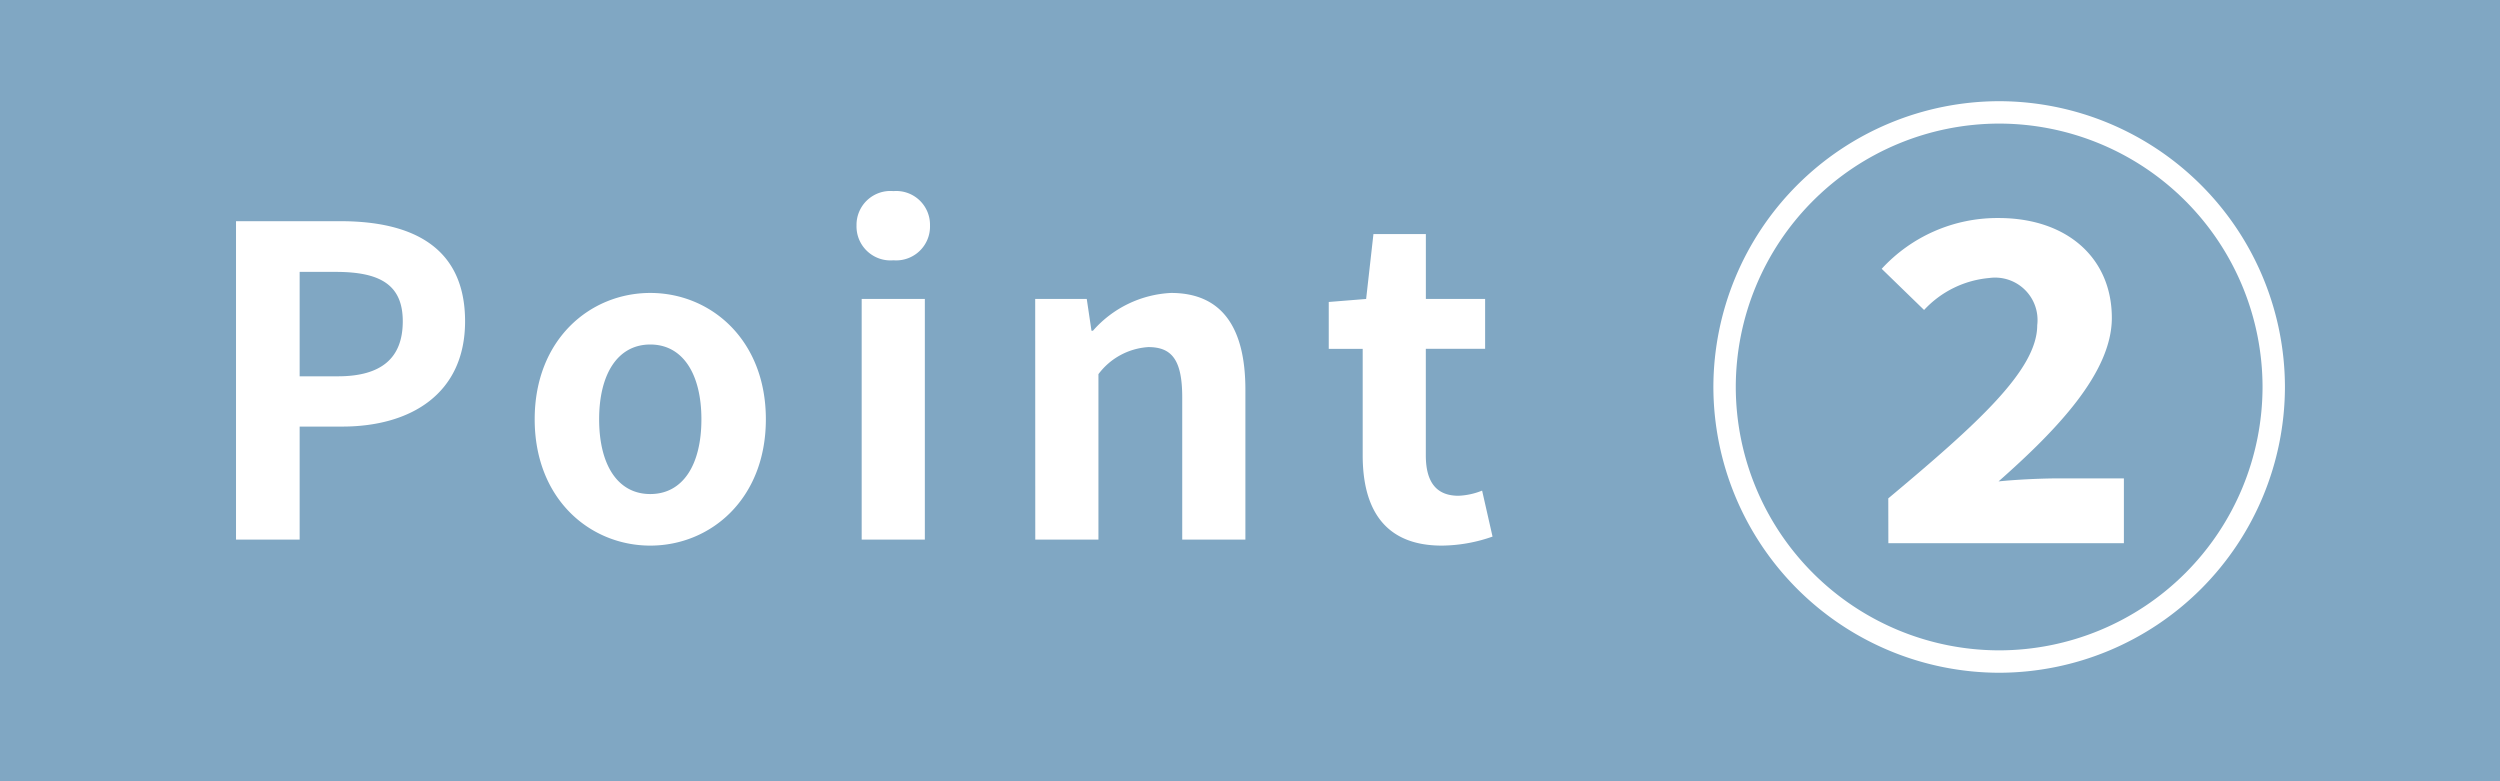 <svg id="point2" xmlns="http://www.w3.org/2000/svg" width="128" height="40" viewBox="0 0 128 40">
  <path id="Path_34993" data-name="Path 34993" d="M0,0H128V40H0Z" fill="#80a7c3"/>
  <g id="Group_17097" data-name="Group 17097" transform="translate(-232.994 -1232.381)">
    <path id="Path_36280" data-name="Path 36280" d="M15.5,2.852A14.659,14.659,0,0,0,30.132-11.78,14.659,14.659,0,0,0,15.5-26.412,14.659,14.659,0,0,0,.868-11.78,14.659,14.659,0,0,0,15.5,2.852Zm0-1.147A13.5,13.5,0,0,1,2.015-11.78,13.5,13.5,0,0,1,15.5-25.265,13.5,13.5,0,0,1,28.985-11.78,13.5,13.5,0,0,1,15.5,1.705ZM9.827-3.782H21.886V-7.1H18.569c-.93,0-2.2.062-3.1.155,2.945-2.6,5.8-5.549,5.8-8.37,0-3.069-2.294-5.115-5.8-5.115a8.043,8.043,0,0,0-5.983,2.6l2.17,2.108A5.167,5.167,0,0,1,15-17.36a2.172,2.172,0,0,1,2.449,2.418c0,2.294-3.069,5.053-7.626,8.866Z" transform="translate(319.851 1263.974)" fill="#fff"/>
    <path id="Path_36281" data-name="Path 36281" d="M2,0H5.258V-5.786H7.436c3.5,0,6.292-1.672,6.292-5.39,0-3.85-2.772-5.126-6.38-5.126H2ZM5.258-8.36v-5.346H7.106c2.244,0,3.432.638,3.432,2.53,0,1.87-1.078,2.816-3.322,2.816ZM23.21.308c3.08,0,5.918-2.376,5.918-6.468s-2.838-6.468-5.918-6.468-5.918,2.376-5.918,6.468S20.13.308,23.21.308Zm0-2.64c-1.672,0-2.618-1.5-2.618-3.828,0-2.31.946-3.828,2.618-3.828S25.828-8.47,25.828-6.16C25.828-3.828,24.882-2.332,23.21-2.332ZM34.034,0h3.234V-12.32H34.034Zm1.628-14.3a1.733,1.733,0,0,0,1.87-1.782,1.728,1.728,0,0,0-1.87-1.76,1.735,1.735,0,0,0-1.892,1.76A1.74,1.74,0,0,0,35.662-14.3ZM42.922,0h3.234V-8.47a3.462,3.462,0,0,1,2.552-1.386c1.21,0,1.738.66,1.738,2.574V0H53.68V-7.678c0-3.1-1.144-4.95-3.806-4.95a5.678,5.678,0,0,0-4,1.936H45.8l-.242-1.628h-2.64ZM63.734.308a7.962,7.962,0,0,0,2.6-.462L65.8-2.508a3.6,3.6,0,0,1-1.21.264c-1.1,0-1.672-.66-1.672-2.068V-9.768h3.036V-12.32H62.92v-3.322H60.236l-.374,3.322-1.914.154v2.4h1.738v5.456C59.686-1.562,60.808.308,63.734.308Z" transform="translate(243.078 1260.008)" fill="#fff"/>
  </g>
</svg>
